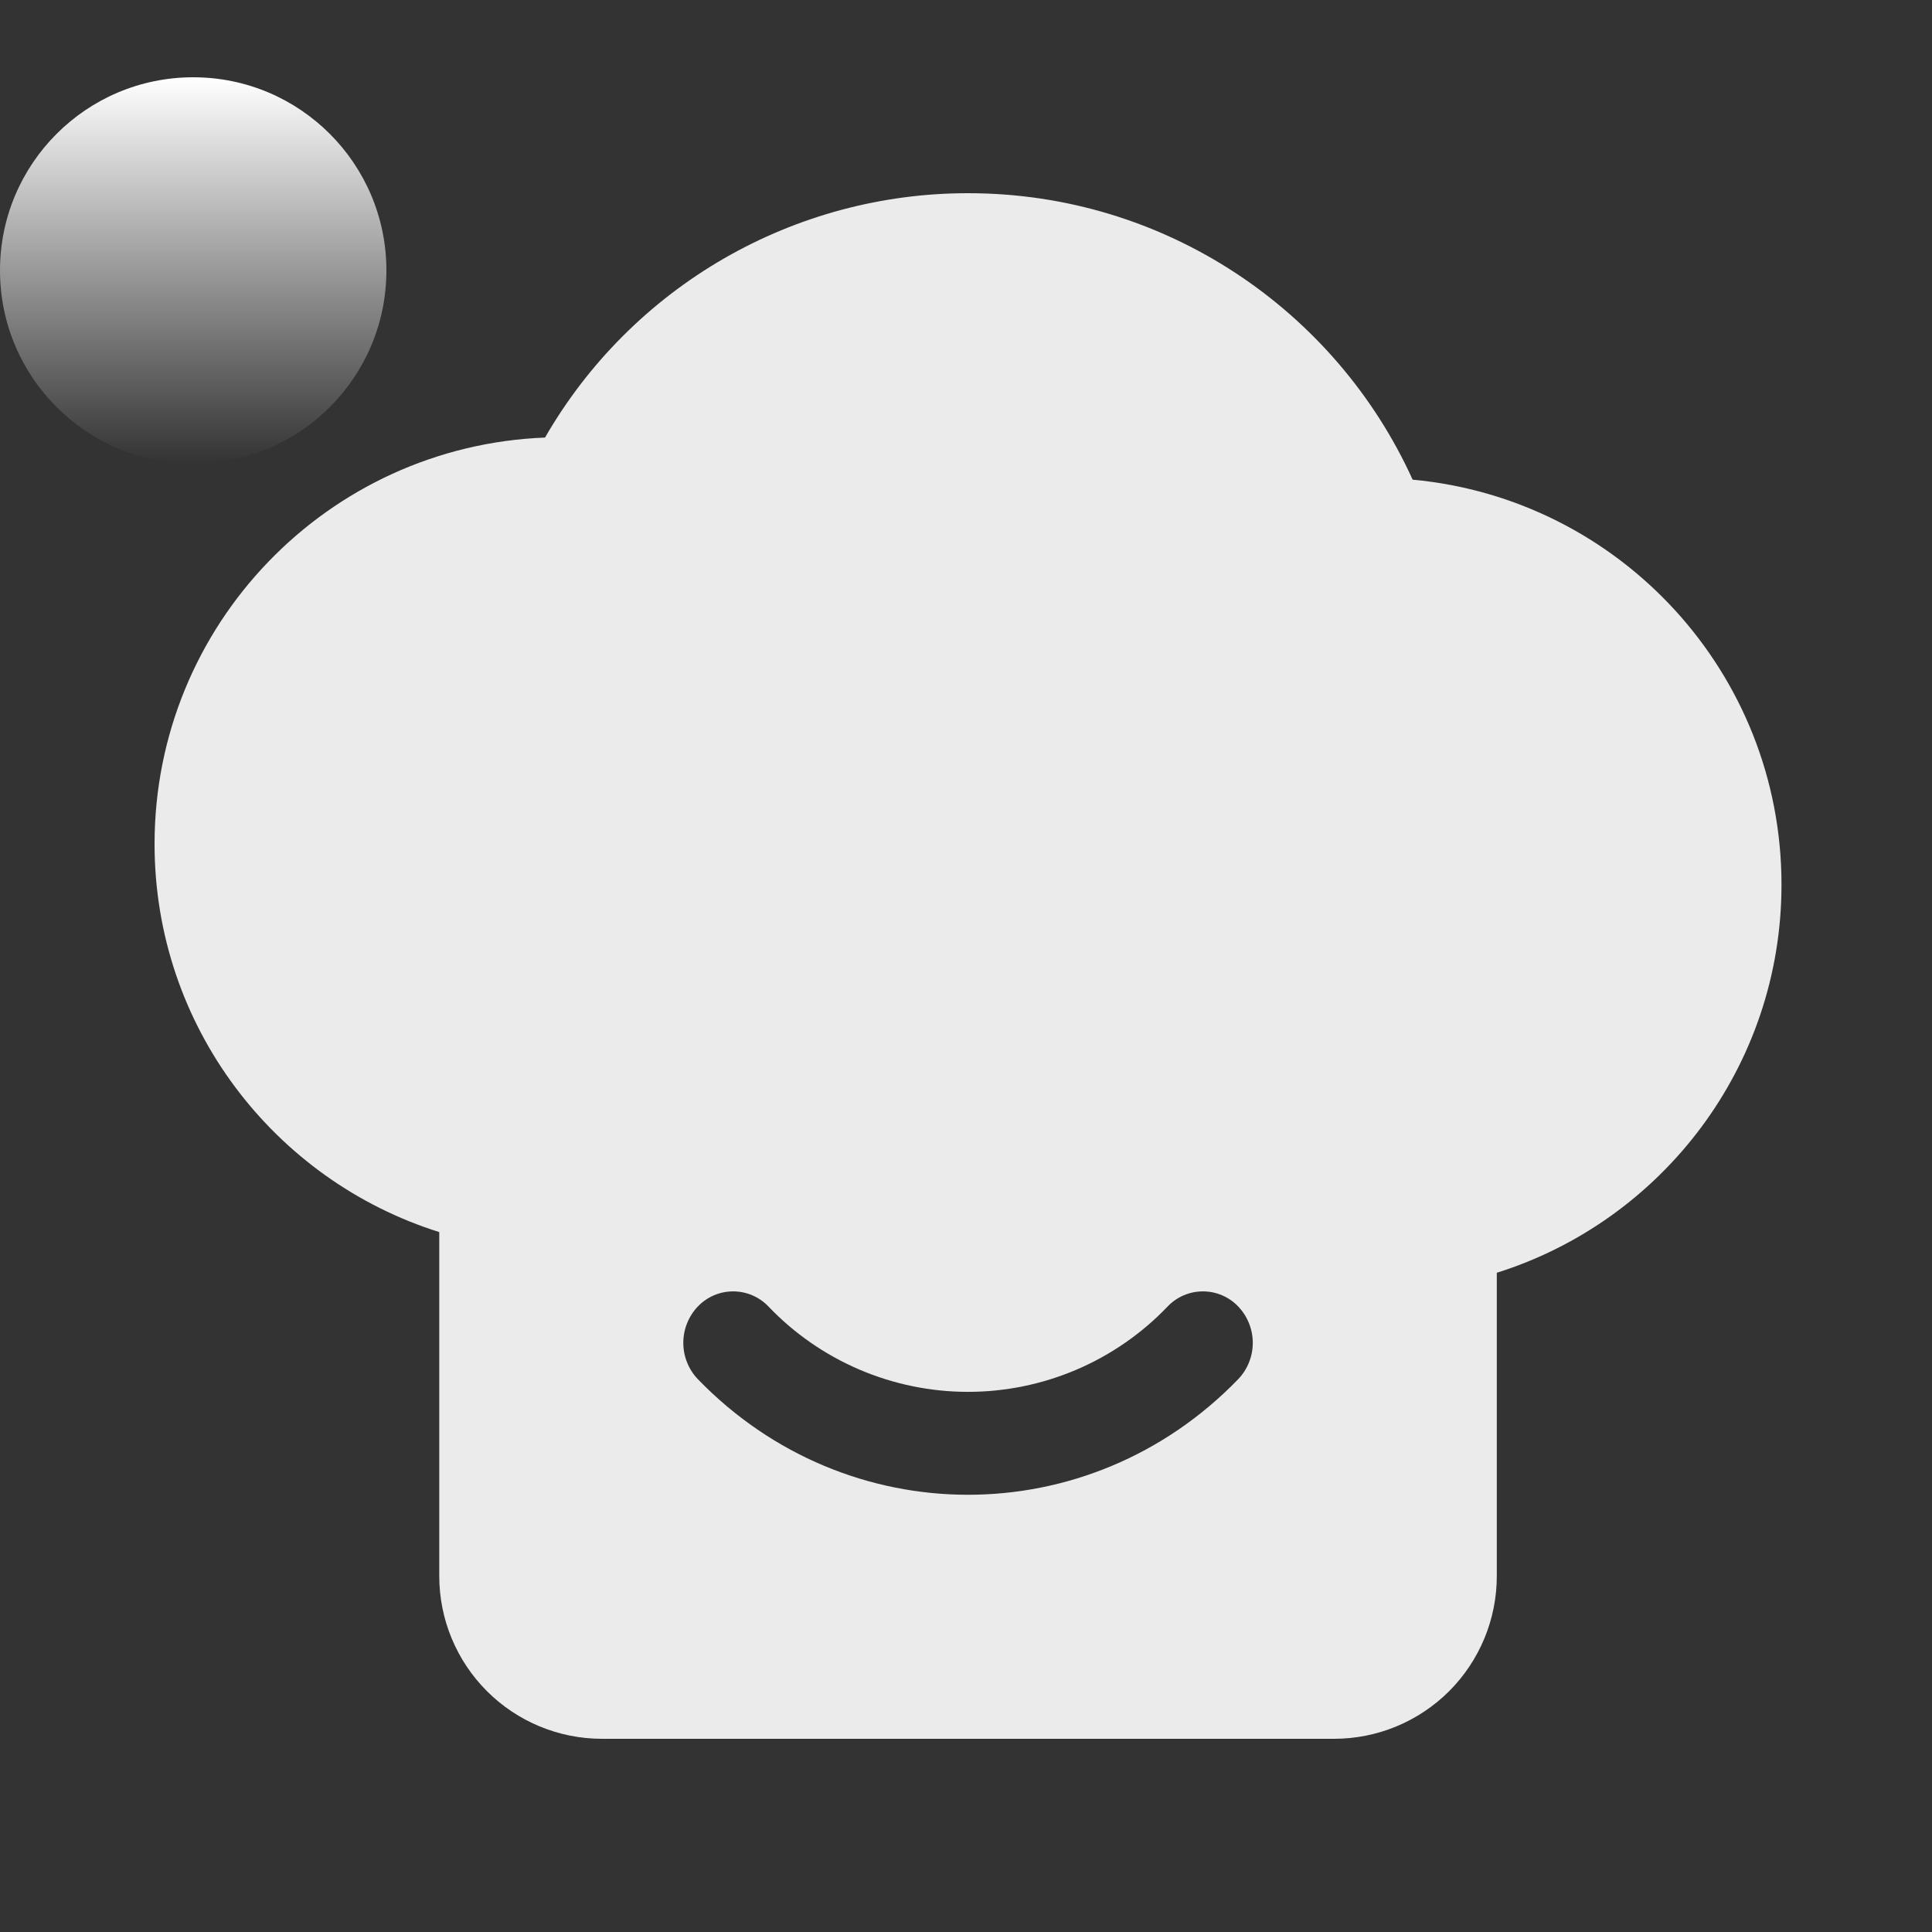 <svg width="50" height="50" viewBox="0 0 50 50" fill="none" xmlns="http://www.w3.org/2000/svg">
<rect x="0" y="0" width="50" height="50" fill="#333333" stroke="none"/>
<path opacity="0.9" d="M25.053 5C30.168 5 34.574 8.041 36.559 12.414C41.914 12.908 46.105 17.41 46.105 22.895C46.105 27.607 43.008 31.597 38.737 32.939V40.789C38.737 41.906 38.293 42.977 37.504 43.767C36.714 44.556 35.643 45 34.526 45H15.579C14.462 45 13.391 44.556 12.602 43.767C11.812 42.977 11.368 41.906 11.368 40.789V31.886C7.098 30.545 4 26.556 4 21.842C4 16.168 8.487 11.544 14.105 11.324C15.213 9.401 16.808 7.804 18.73 6.693C20.652 5.583 22.833 4.999 25.053 5ZM19.885 33.81C19.767 33.687 19.626 33.589 19.469 33.522C19.313 33.455 19.144 33.421 18.974 33.421C18.803 33.421 18.635 33.455 18.478 33.522C18.321 33.589 18.18 33.687 18.062 33.81C17.819 34.064 17.684 34.402 17.684 34.753C17.684 35.104 17.819 35.441 18.062 35.695C21.923 39.681 28.182 39.681 32.043 35.695C32.286 35.441 32.422 35.104 32.422 34.753C32.422 34.402 32.286 34.064 32.043 33.81C31.925 33.687 31.784 33.589 31.627 33.522C31.471 33.455 31.302 33.421 31.132 33.421C30.961 33.421 30.793 33.455 30.636 33.522C30.479 33.589 30.338 33.687 30.22 33.81C29.553 34.509 28.751 35.065 27.863 35.445C26.975 35.825 26.019 36.021 25.053 36.021C24.087 36.021 23.131 35.825 22.242 35.445C21.354 35.065 20.552 34.509 19.885 33.81Z" fill="white"/>
<circle cx="5" cy="7" r="5" fill="url(#paint0_linear_1513_8284)"/>
<defs>
<linearGradient id="paint0_linear_1513_8284" x1="5" y1="2" x2="5" y2="12" gradientUnits="userSpaceOnUse">
<stop stop-color="white"/>
<stop offset="1" stop-color="white" stop-opacity="0"/>
</linearGradient>
</defs>
</svg>
